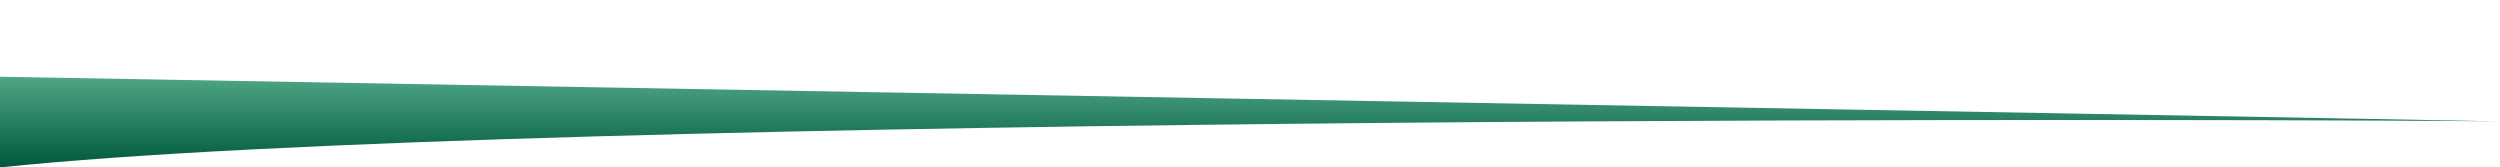 <?xml version="1.0" encoding="utf-8"?>
<!-- Generator: Adobe Illustrator 16.0.3, SVG Export Plug-In . SVG Version: 6.00 Build 0)  -->
<!DOCTYPE svg PUBLIC "-//W3C//DTD SVG 1.1//EN" "http://www.w3.org/Graphics/SVG/1.1/DTD/svg11.dtd">
<svg version="1.1" preserveAspectRatio="none" id="Layer_1" xmlns="http://www.w3.org/2000/svg" xmlns:xlink="http://www.w3.org/1999/xlink" x="0px" y="0px"
	 width="3583.5px" height="240px" viewBox="0 0 3583.5 240" style="enable-background:new 0 0 3583.5 240;" xml:space="preserve">
<g>
	<linearGradient id="SVGID_1_" x1="0.5" y1="0" x2="0.5" y2="1">
      <stop offset="0%" stop-color="#4ea685"/>
      <stop offset="100%" stop-color="#00583d"/>
    </linearGradient>

	<path style="fill:url(#SVGID_1_);" d="M0,110c0,0,3426.5,60.508,3583.5,64c-215-2.508-2824-13.986-3583.5,66
		C-0.5,192.49,0,110,0,110z"/>
</g>
</svg>

